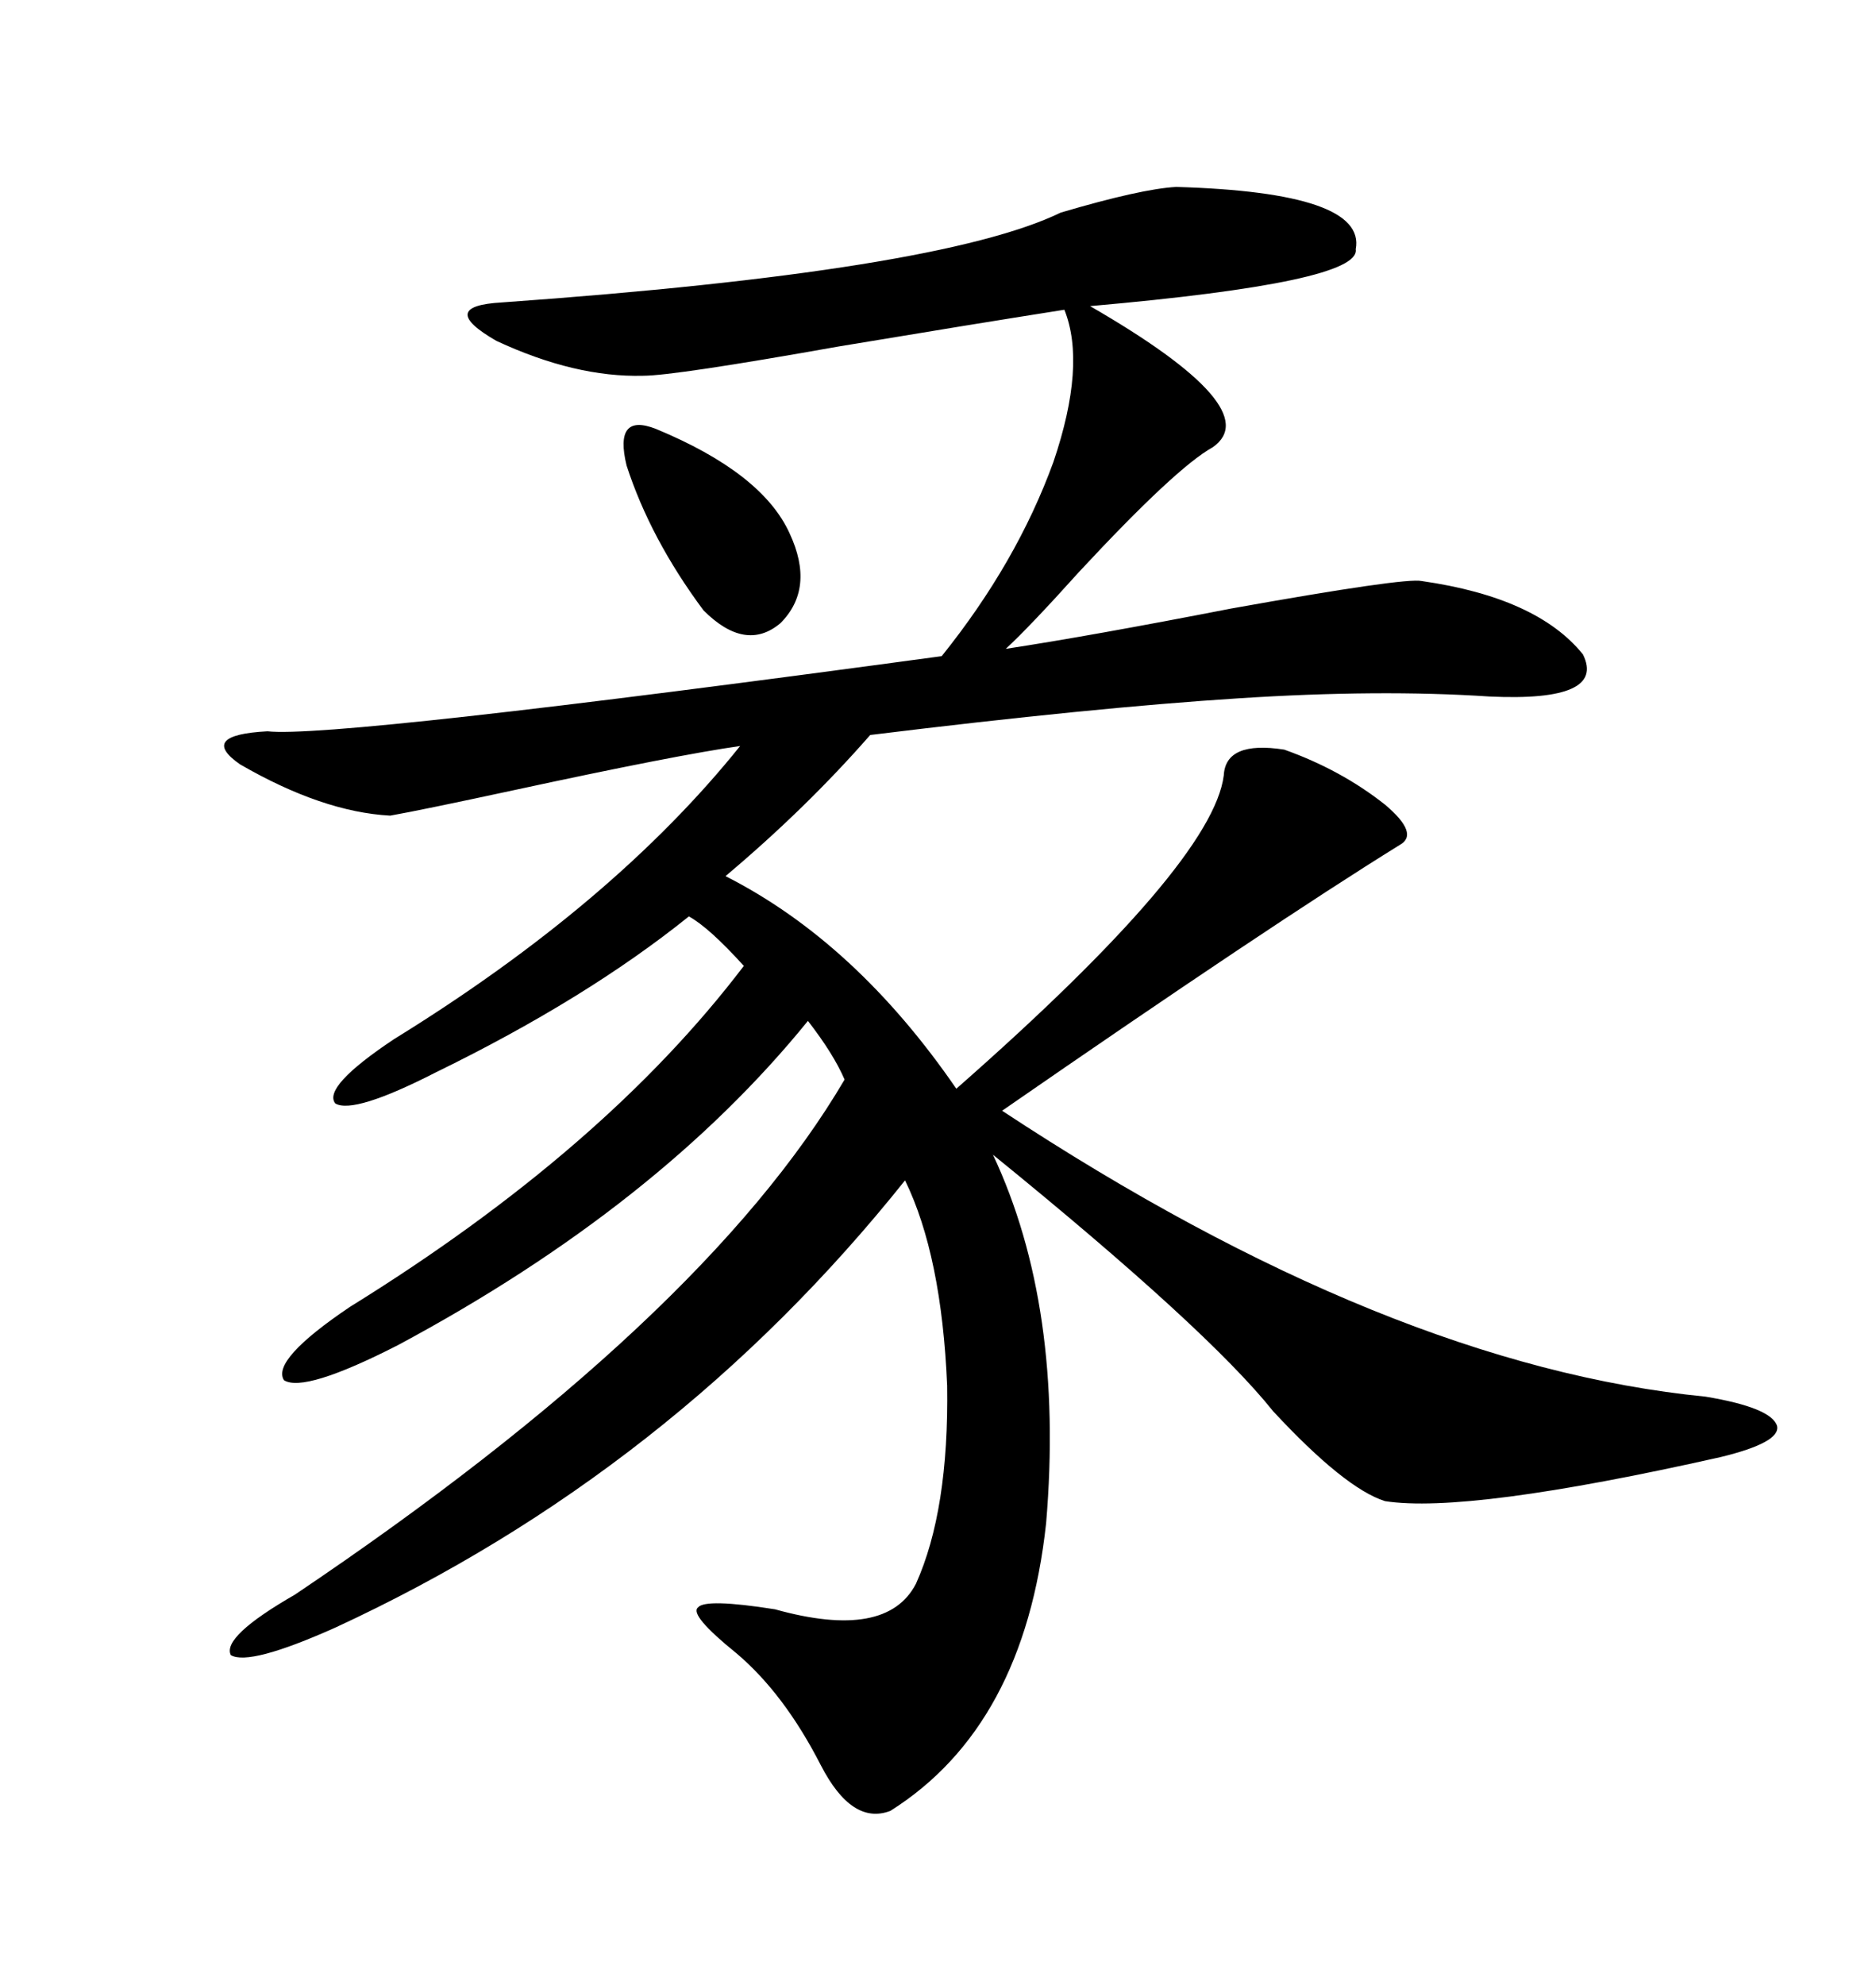<svg xmlns="http://www.w3.org/2000/svg" xmlns:xlink="http://www.w3.org/1999/xlink" width="300" height="317.285"><path d="M188.09 29.88L188.09 29.88Q218.55 30.76 216.80 39.84L216.80 39.84Q217.68 45.12 174.32 48.93L174.32 48.93Q202.73 65.33 193.95 71.48L193.95 71.48Q188.09 74.71 172.56 91.41L172.56 91.41Q164.65 100.20 160.84 103.71L160.84 103.71Q174.32 101.66 196.88 97.27L196.88 97.27Q224.71 92.29 227.34 92.87L227.34 92.87Q245.80 95.51 253.13 104.59L253.13 104.59Q256.93 112.21 238.18 111.33L238.18 111.33Q220.61 110.16 198.05 111.62L198.05 111.62Q174.90 113.09 139.16 117.48L139.16 117.48Q128.91 129.20 116.02 140.04L116.02 140.04Q136.82 150.59 152.93 174.02L152.93 174.02Q193.95 137.99 195.70 123.93L195.70 123.93Q196.00 118.36 205.37 119.82L205.37 119.82Q214.45 123.05 221.48 128.61L221.48 128.61Q227.05 133.30 223.83 135.06L223.83 135.06Q203.03 147.95 160.25 177.54L160.25 177.54Q222.07 218.26 272.75 223.24L272.75 223.24Q283.30 225 284.18 227.93L284.18 227.93Q284.77 230.57 275.10 232.91L275.10 232.91Q234.67 241.99 221.48 239.94L221.48 239.94Q215.04 237.89 203.61 225.59L203.61 225.59Q193.07 212.40 158.79 184.57L158.79 184.57Q170.21 208.89 167.29 243.46L167.29 243.46Q163.77 275.98 142.38 289.45L142.38 289.45Q136.23 291.80 131.25 282.13L131.25 282.13Q125.39 270.70 117.77 264.26L117.77 264.26Q110.16 258.11 111.62 256.93L111.62 256.93Q112.79 255.47 123.93 257.23L123.93 257.23Q141.80 262.21 146.48 253.13L146.48 253.13Q151.76 241.41 151.46 221.48L151.46 221.48Q150.59 200.68 144.73 188.67L144.73 188.67Q107.52 235.25 53.61 260.16L53.61 260.16Q39.84 266.31 36.91 264.55L36.91 264.55Q35.45 261.62 47.17 254.88L47.17 254.88Q112.50 210.94 135.06 172.56L135.06 172.56Q133.30 168.46 129.20 163.18L129.20 163.18Q105.18 192.77 63.57 215.04L63.57 215.04Q48.63 222.66 45.41 220.61L45.41 220.61Q43.36 217.38 55.96 208.89L55.96 208.89Q96.68 183.69 118.95 154.39L118.95 154.39Q113.38 148.24 110.16 146.48L110.16 146.48Q93.75 159.67 69.73 171.39L69.73 171.39Q56.54 178.13 53.61 176.37L53.61 176.37Q51.56 173.73 62.99 166.11L62.99 166.11Q98.14 144.43 118.36 119.24L118.36 119.24Q108.11 120.70 82.32 126.27L82.32 126.27Q67.38 129.49 62.40 130.37L62.40 130.37Q51.56 129.79 38.38 122.17L38.38 122.17Q31.64 117.48 42.77 116.89L42.77 116.89Q53.32 118.07 150.59 104.88L150.59 104.88Q162.60 89.94 168.46 73.83L168.46 73.83Q173.73 58.30 170.21 49.51L170.21 49.51Q155.27 51.86 134.18 55.37L134.18 55.37Q107.81 60.06 102.83 60.06L102.83 60.06Q91.99 60.35 79.39 54.49L79.39 54.49Q69.73 48.93 80.27 48.34L80.27 48.34Q150.29 43.36 169.63 33.98L169.63 33.98Q182.52 30.18 188.09 29.88ZM104.88 68.55L104.88 68.55Q121.88 75.59 126.27 85.25L126.27 85.25Q130.37 94.04 124.80 99.61L124.80 99.61Q119.24 104.30 112.50 97.56L112.50 97.56Q104.00 86.13 100.20 74.41L100.20 74.41Q98.14 65.92 104.88 68.55Z"/></svg>